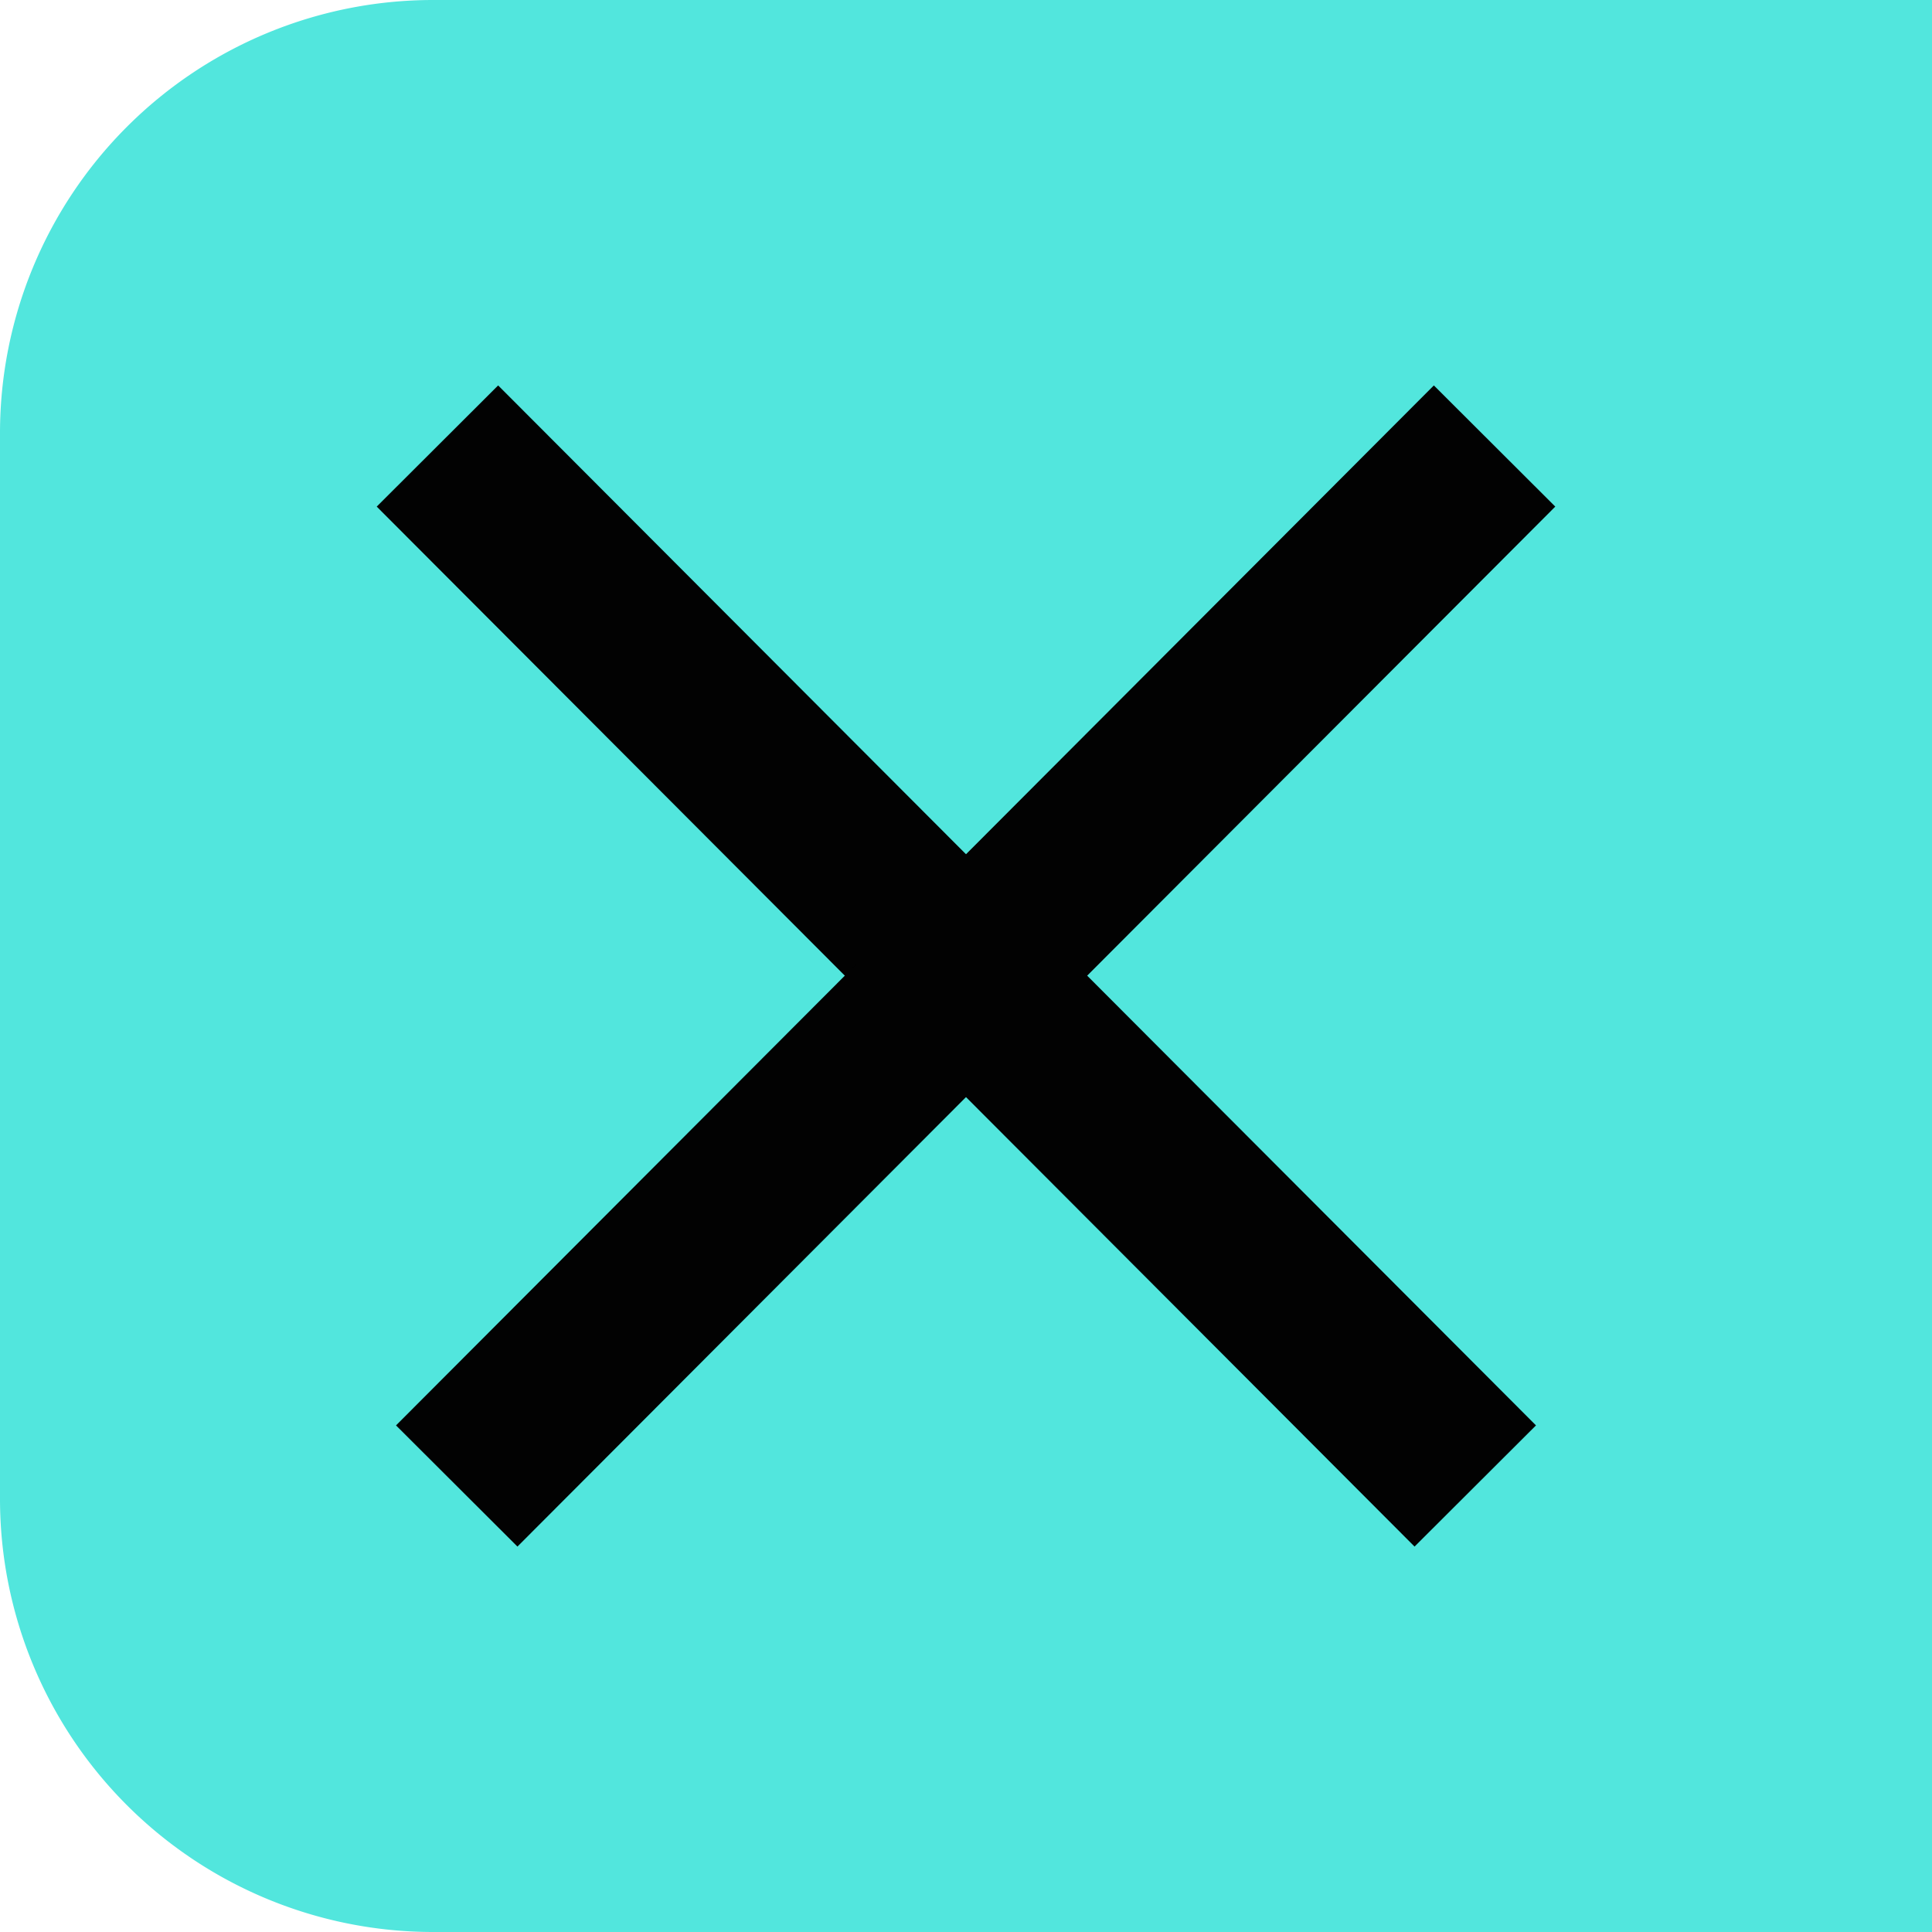 <svg id="Capa_1" data-name="Capa 1" xmlns="http://www.w3.org/2000/svg" viewBox="0 0 90.1 90.1">
  <title>close</title>
  <path d="M20.2,0H90.1a0,0,0,0,1,0,0V90.1a0,0,0,0,1,0,0H20.2A20.2,20.2,0,0,1,0,69.9V20.2A20.2,20.2,0,0,1,20.2,0Z" style="fill: #52e6dd"/>
  <line x1="20.4" y1="20.8" x2="68.8" y2="69.3" style="fill: none;stroke: #020202;stroke-miterlimit: 10;stroke-width: 8px"/>
  <line x1="69.7" y1="20.8" x2="21.3" y2="69.3" style="fill: none;stroke: #020202;stroke-miterlimit: 10;stroke-width: 8px"/>
</svg>
